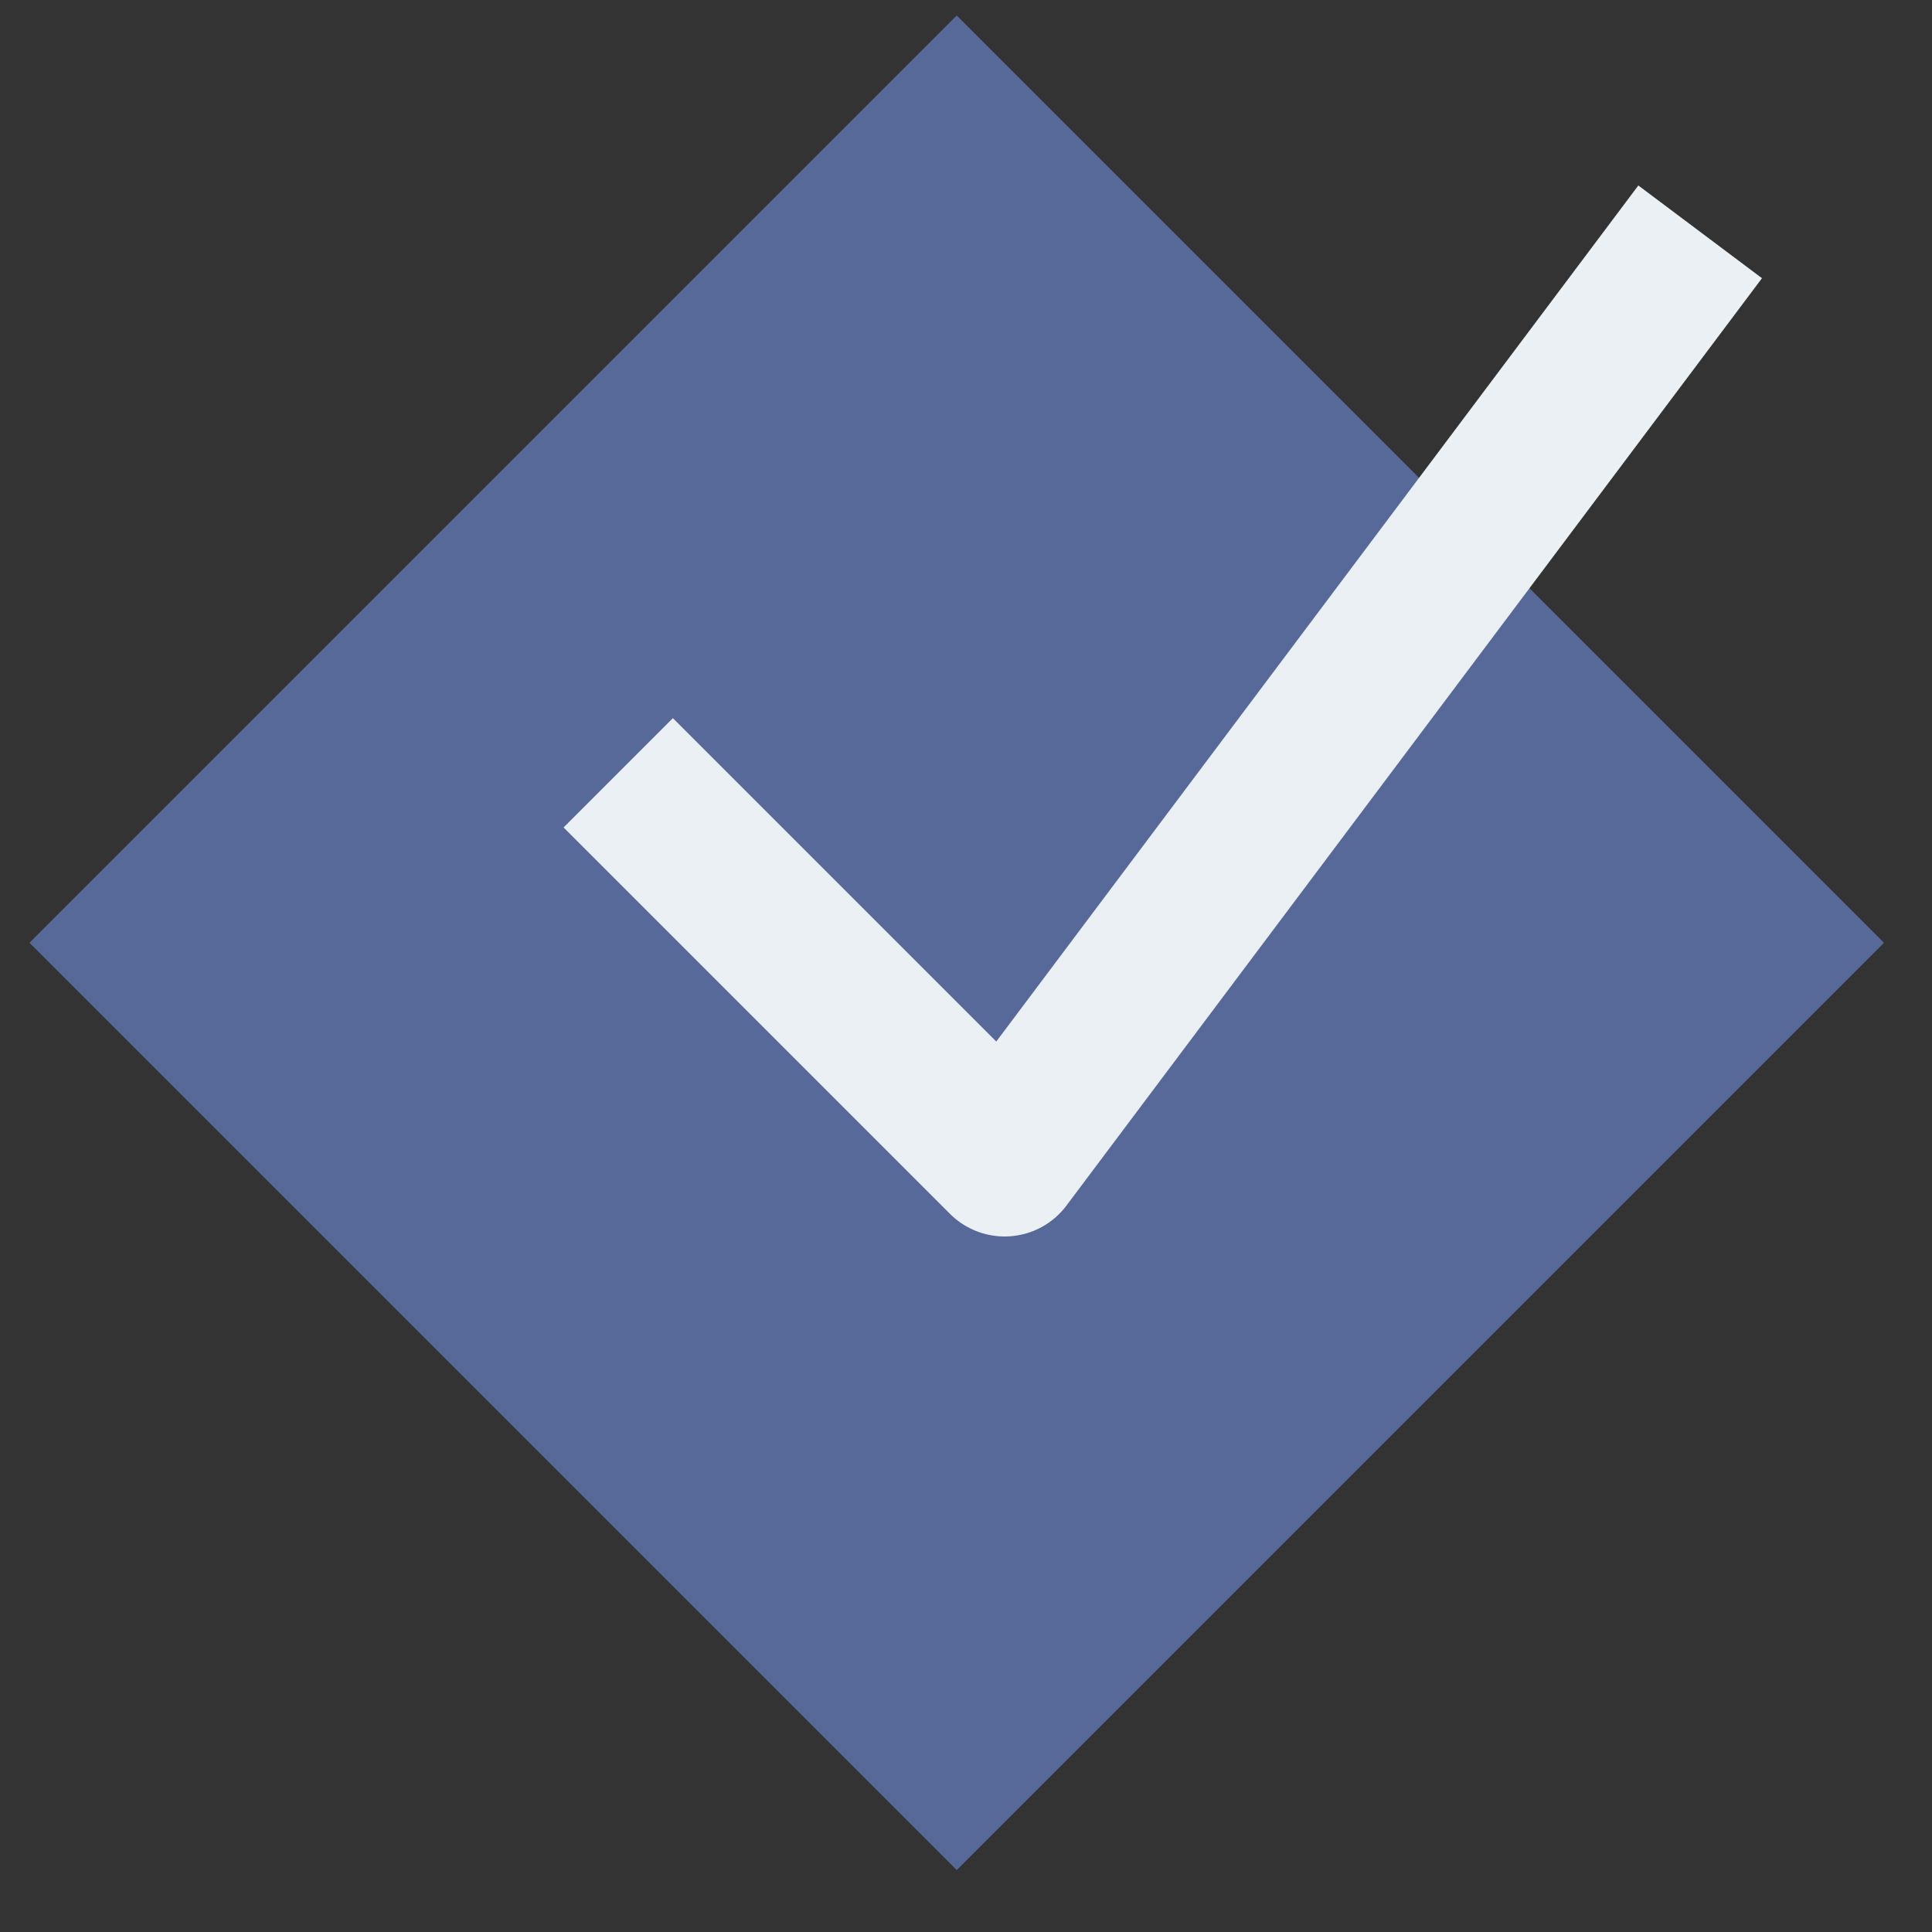 <svg xmlns="http://www.w3.org/2000/svg" width="25" height="25" viewBox="0 0 25 25" fill="none"><rect x="0" y="0" width="25" height="25" fill="#333333" stroke="none"/><rect width="16.971" height="16.971" transform="matrix(0.707 0.707 -0.707 0.707 12.38 0.201)" fill="#576999"></rect><path d="M8 10L13 15L22 3" stroke="#EBF0F4" stroke-width="2" stroke-linejoin="round"></path></svg>